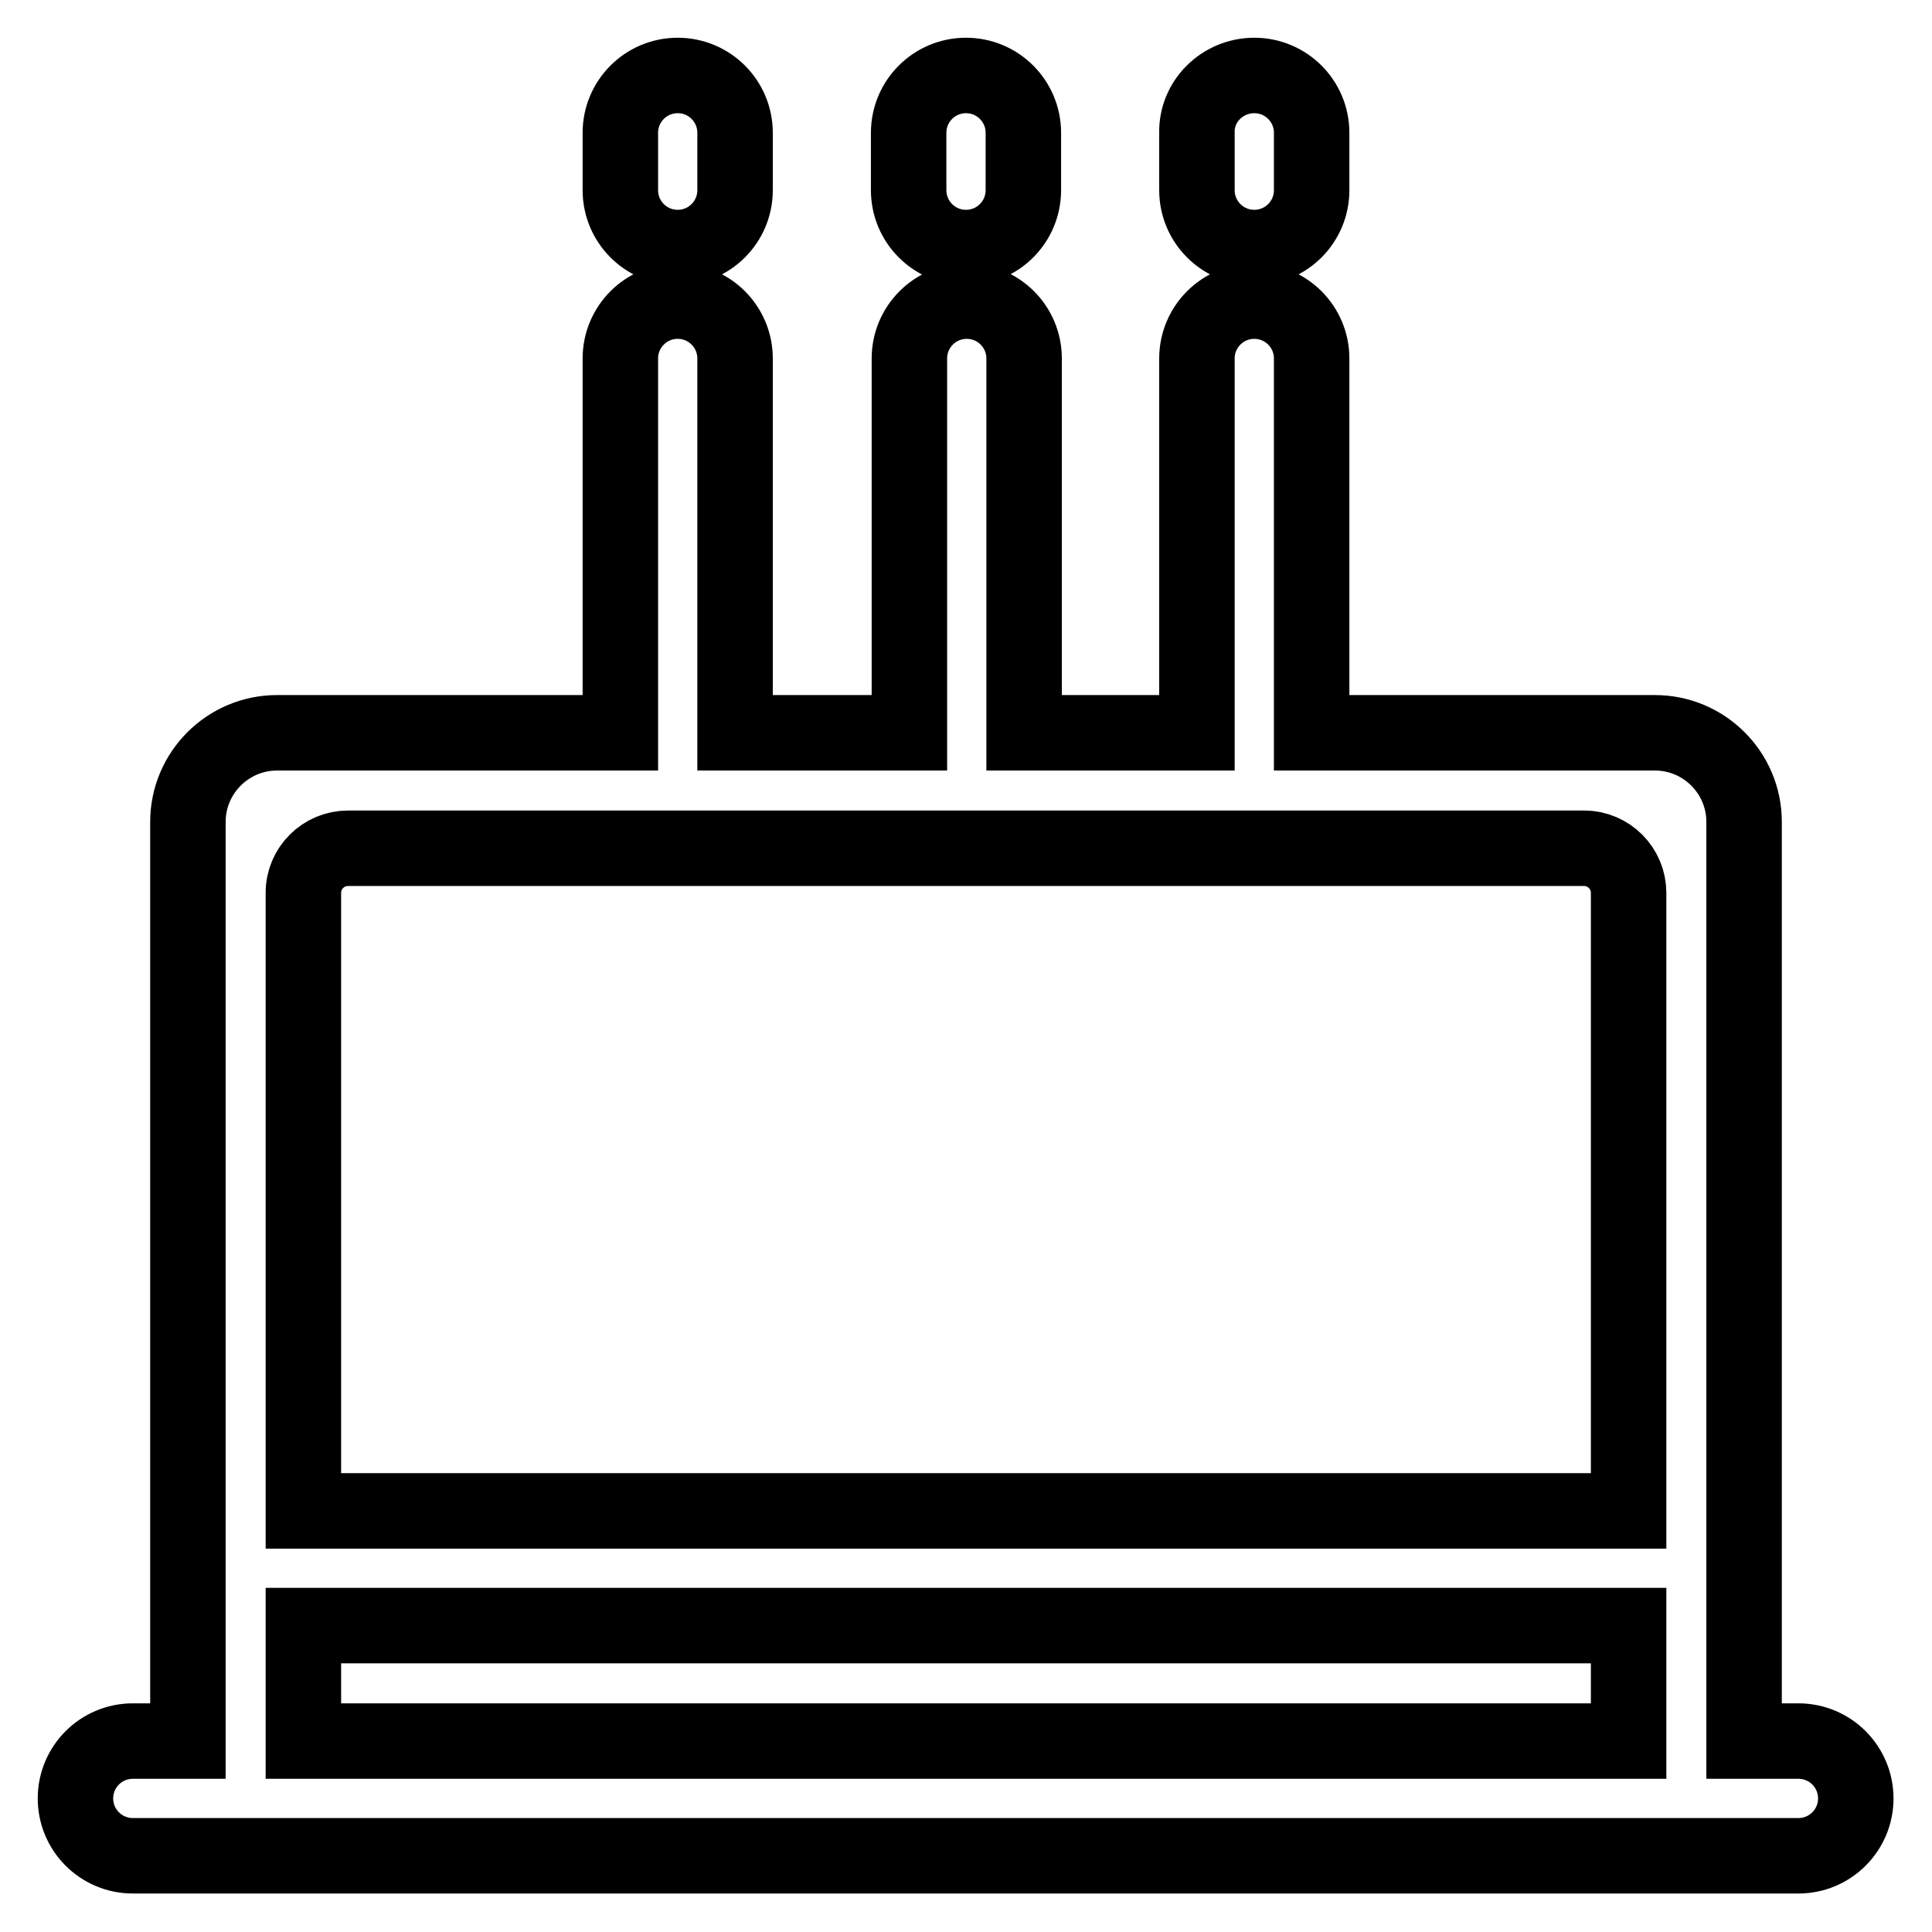 <?xml version="1.0" encoding="utf-8"?>
<!-- Svg Vector Icons : http://www.onlinewebfonts.com/icon -->
<!DOCTYPE svg PUBLIC "-//W3C//DTD SVG 1.1//EN" "http://www.w3.org/Graphics/SVG/1.1/DTD/svg11.dtd">
<svg version="1.1" xmlns="http://www.w3.org/2000/svg" xmlns:xlink="http://www.w3.org/1999/xlink" x="0px" y="0px" viewBox="0 0 256 256" enable-background="new 0 0 256 256" xml:space="preserve">
<g> <path stroke-width="10" fill-opacity="0" stroke="#000000"  d="M231.1,230.7V108.9c0-6.5-5.3-11.8-11.8-11.8h-45.5V47.5c0-4.2-3.4-7.6-7.6-7.6c-4.2,0-7.6,3.4-7.6,7.6 v49.6h-22.9V47.5c0-4.2-3.4-7.6-7.6-7.6c-4.2,0-7.6,3.4-7.6,7.6v49.6H97.4V47.5c0-4.2-3.4-7.6-7.6-7.6c-4.2,0-7.6,3.4-7.6,7.6v49.6 H36.7c-6.5,0-11.8,5.3-11.8,11.8v121.8h-7.3c-4.2,0-7.6,3.4-7.6,7.6s3.4,7.6,7.6,7.6h220.7c4.2,0,7.6-3.4,7.6-7.6s-3.4-7.6-7.6-7.6 H231.1z M82.2,112.4h127.7c3.3,0,5.9,2.7,5.9,5.9v81.9H40.2v-81.9c0-3.3,2.7-5.9,5.9-5.9H82.2z M40.2,230.7v-15.3h175.6v15.3H40.2z  M89.8,10c4.2,0,7.6,3.4,7.6,7.6v7.6c0,4.2-3.4,7.6-7.6,7.6c-4.2,0-7.6-3.4-7.6-7.6v-7.6C82.2,13.4,85.6,10,89.8,10z M128,10 c4.2,0,7.6,3.4,7.6,7.6v7.6c0,4.2-3.4,7.6-7.6,7.6s-7.6-3.4-7.6-7.6v-7.6C120.4,13.4,123.8,10,128,10z M166.2,10 c4.2,0,7.6,3.4,7.6,7.6v7.6c0,4.2-3.4,7.6-7.6,7.6c-4.2,0-7.6-3.4-7.6-7.6v-7.6C158.5,13.4,162,10,166.2,10z"/></g>
</svg>
